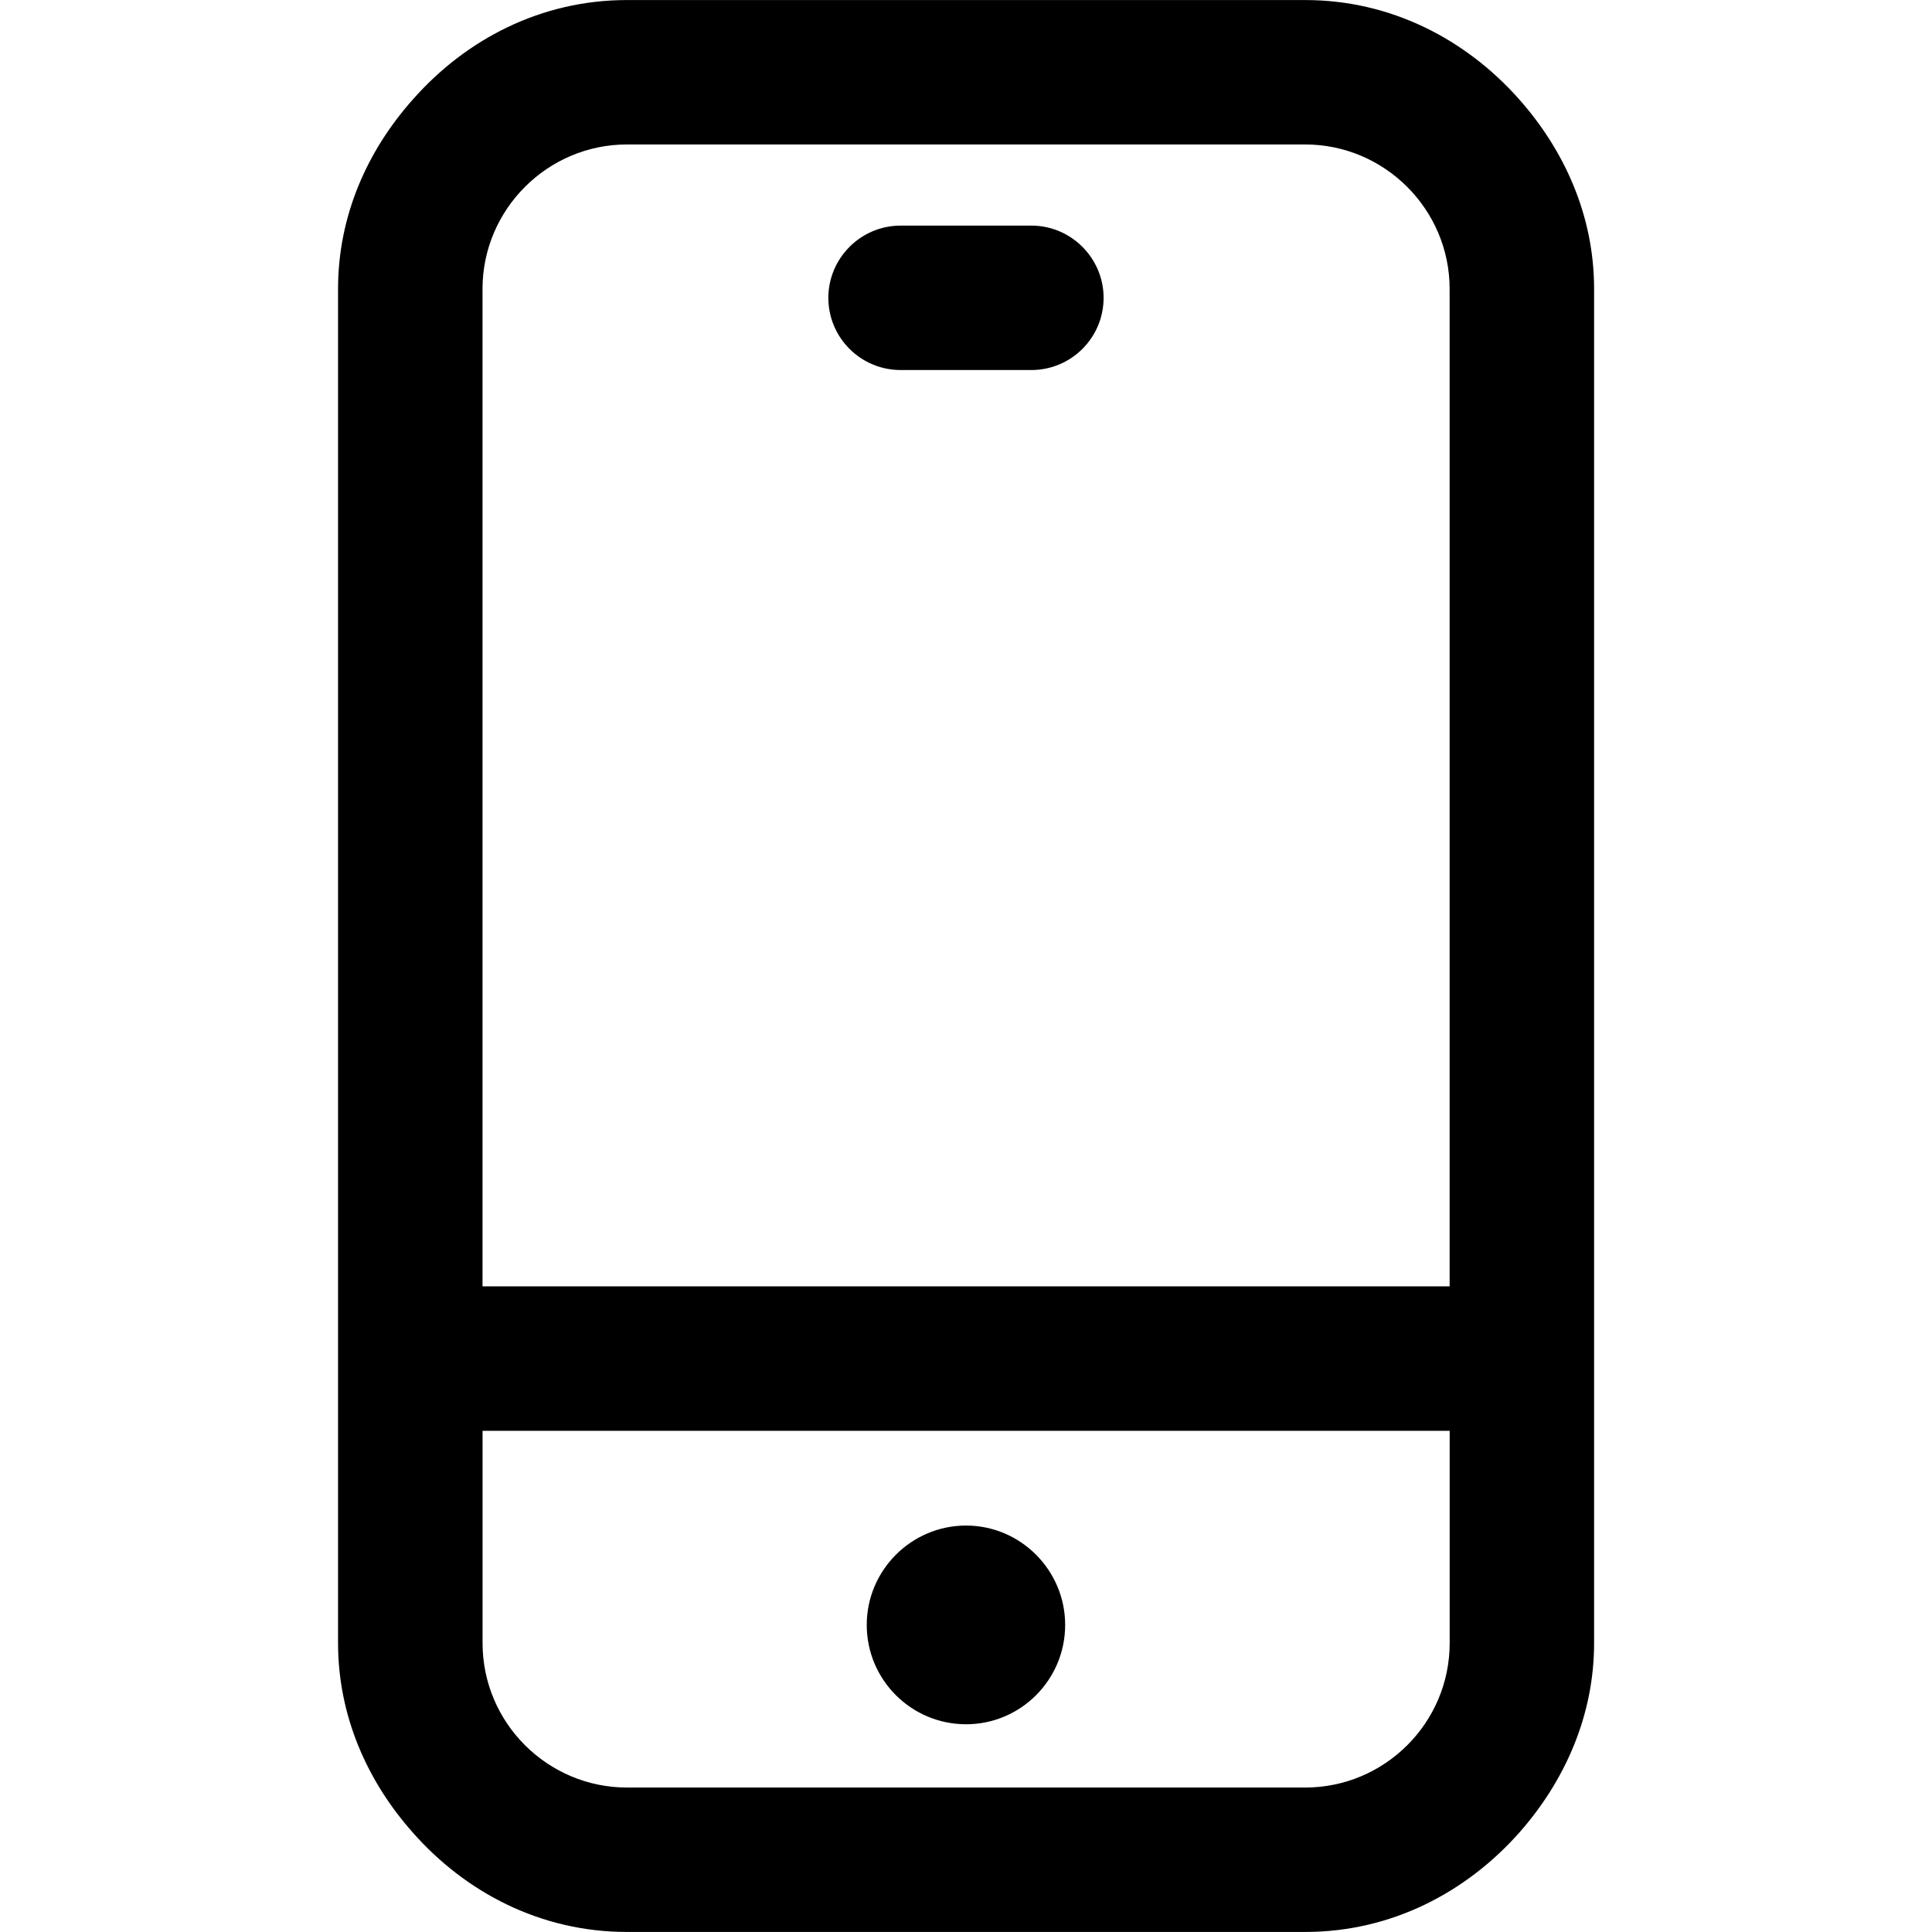 <svg viewBox="0 0 40 40" xmlns="http://www.w3.org/2000/svg"><path d="m17.945 33.642c0-1.13.921-2.057 2.057-2.057 1.13 0 2.051.927 2.051 2.057 0 1.136-.921 2.057-2.051 2.057-1.136 0-2.057-.921-2.057-2.057zm4.904-27.476c0 .825-.67 1.495-1.495 1.495h-2.709c-.825 0-1.495-.67-1.495-1.495 0-.819.67-1.495 1.495-1.495h2.709c.825 0 1.495.676 1.495 1.495zm7.165 23.457v4.396c0 1.651-1.346 2.99-2.99 2.99h-14.043c-1.645 0-2.99-1.34-2.99-2.99v-4.396zm-20.024-2.99v-20.652c0-1.645 1.346-2.99 2.99-2.99h14.043c1.645 0 2.99 1.346 2.99 2.99v20.652zm23.014-20.652c0-1.519-.616-2.871-1.555-3.929-1.1-1.238-2.65-2.051-4.426-2.051h-14.043c-1.782 0-3.331.813-4.426 2.051-.945 1.059-1.555 2.41-1.555 3.929v28.038c0 1.513.61 2.865 1.543 3.917 1.094 1.244 2.65 2.063 4.438 2.063h14.043c1.782 0 3.337-.819 4.438-2.063.927-1.053 1.543-2.404 1.543-3.917z" fill-rule="evenodd"/></svg>